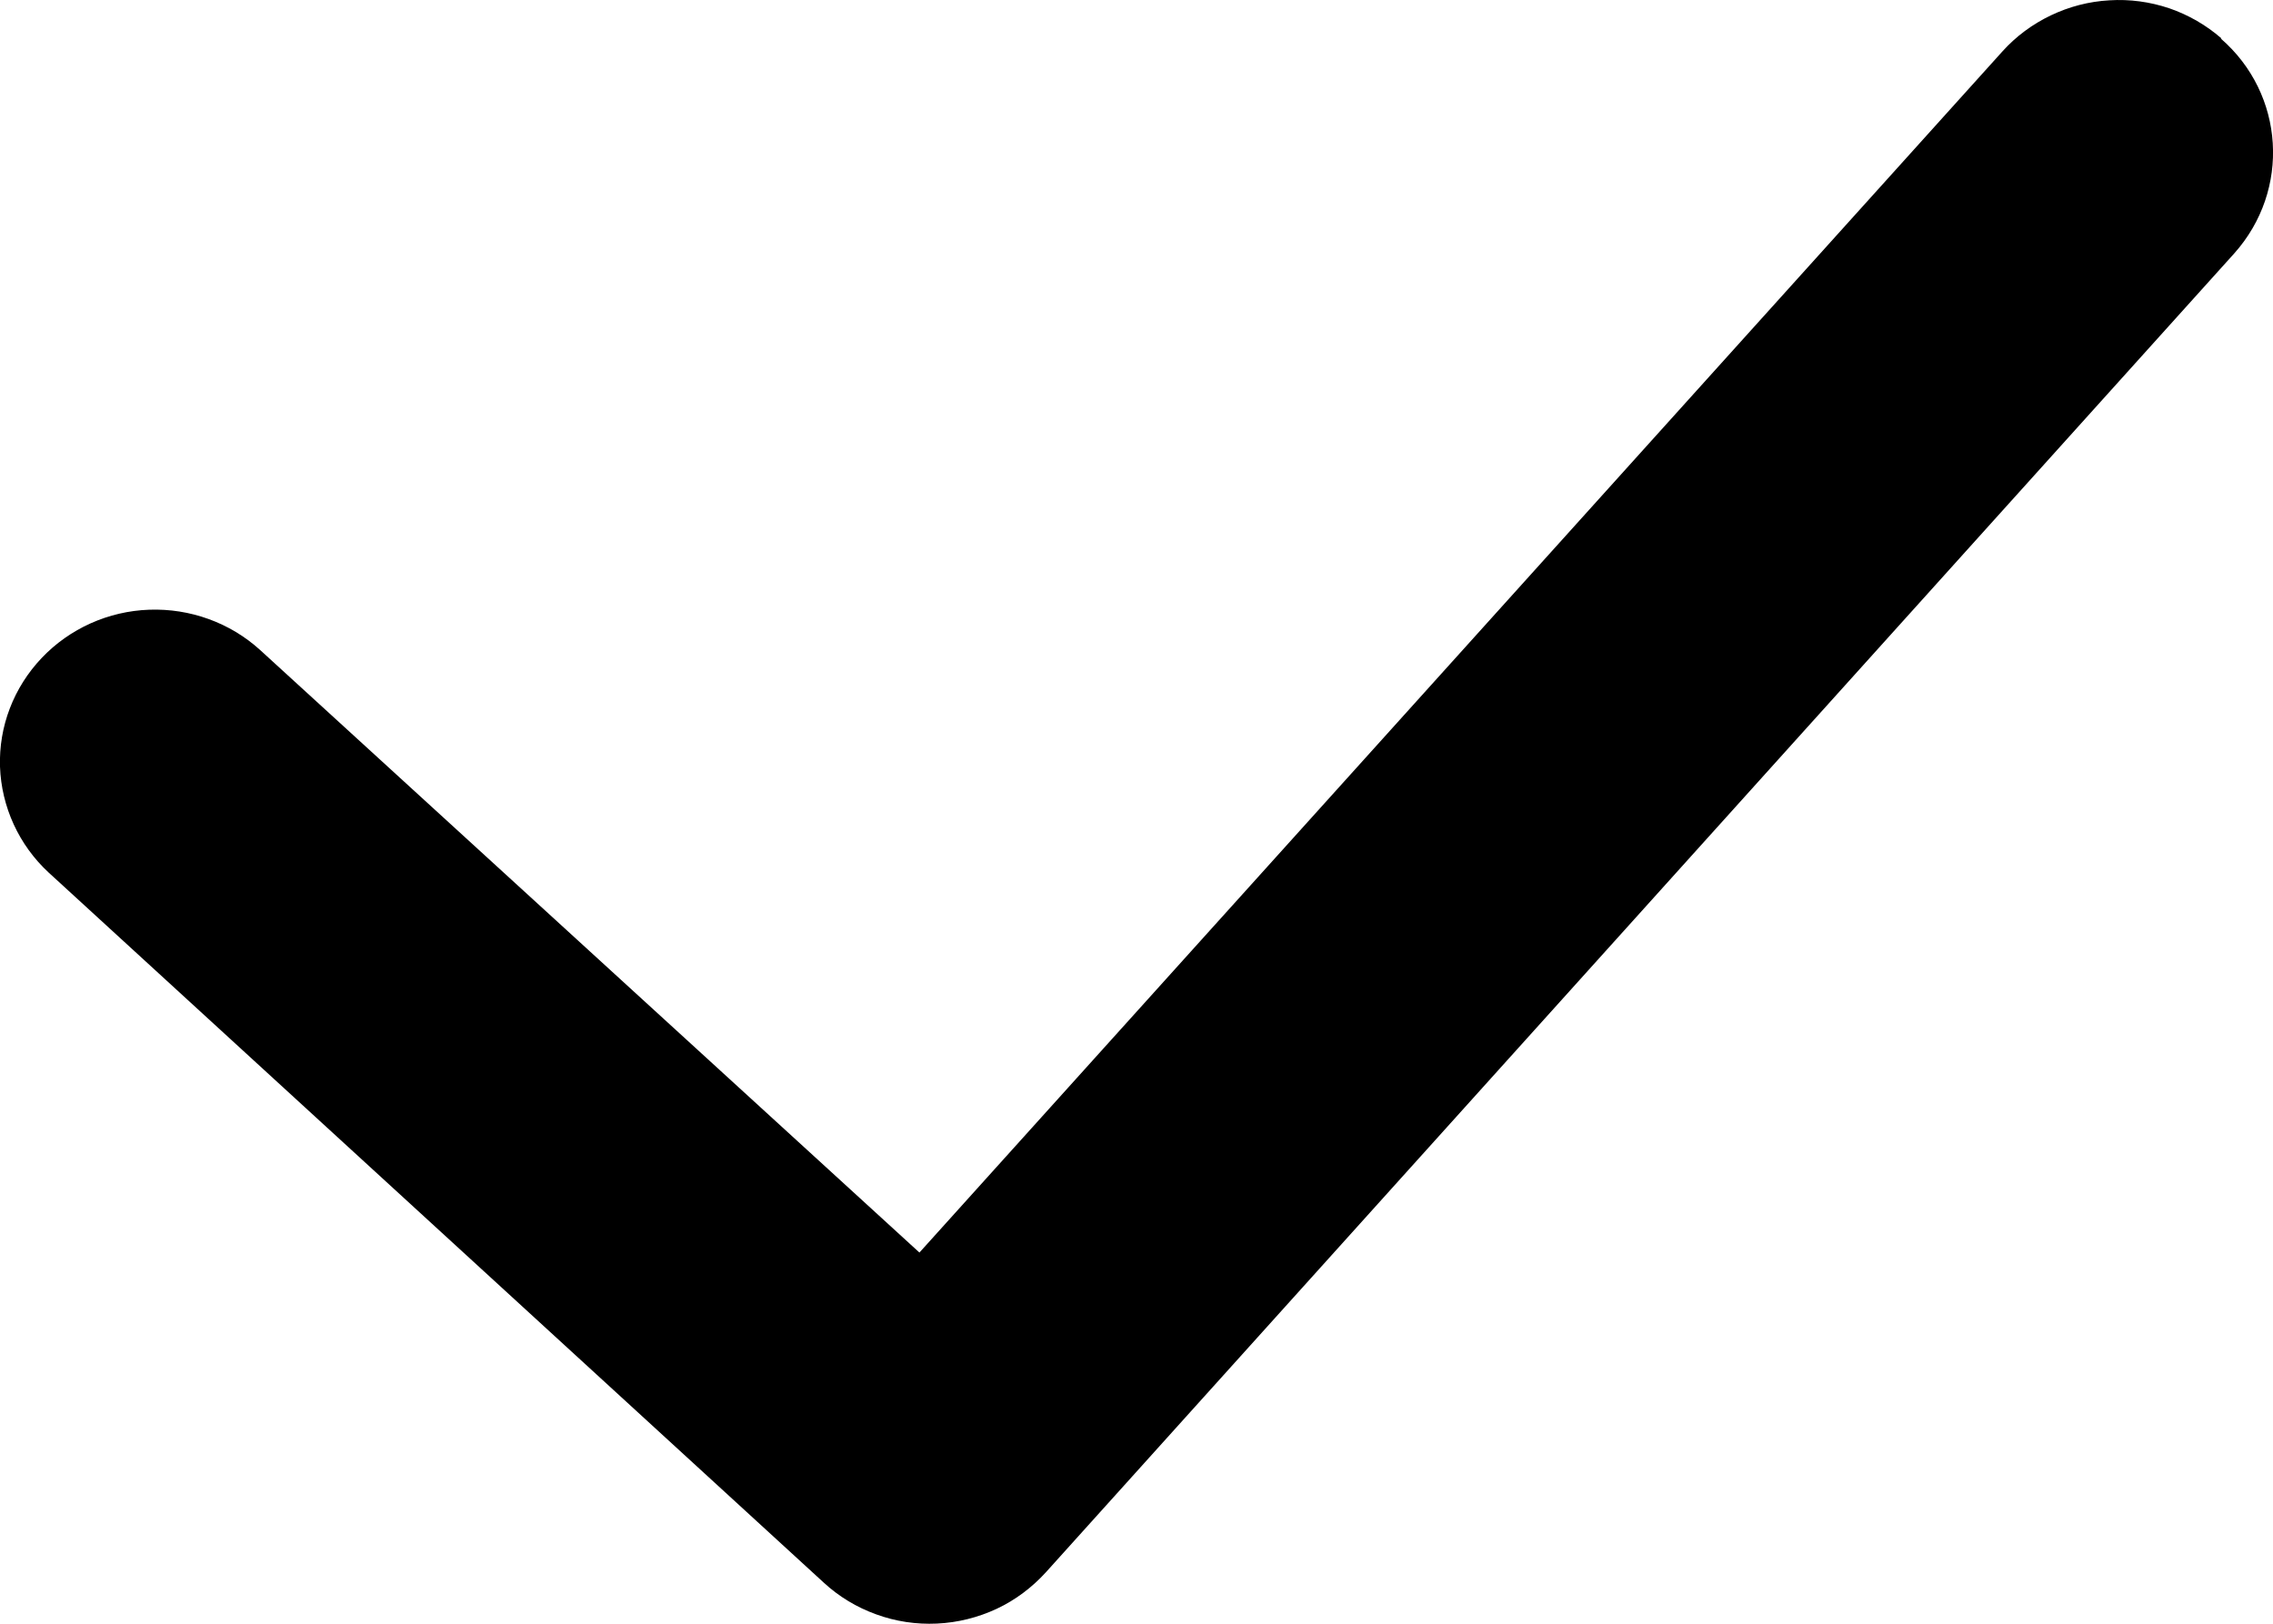 <svg xmlns="http://www.w3.org/2000/svg" width="14" height="10" viewBox="0 0 14 10" fill="none"><path fill-rule="evenodd" clip-rule="evenodd" d="M13.678 0.237C14.073 0.579 14.11 1.171 13.761 1.561L6.441 9.684C6.356 9.777 6.254 9.854 6.139 9.908C6.023 9.962 5.899 9.993 5.771 9.999C5.644 10.005 5.516 9.986 5.396 9.942C5.277 9.899 5.167 9.833 5.074 9.747L0.3 5.374C0.116 5.204 0.009 4.969 0 4.722C-0.008 4.474 0.084 4.234 0.257 4.052C0.429 3.871 0.667 3.764 0.919 3.755C1.171 3.746 1.417 3.835 1.602 4.003L5.663 7.714L12.334 0.316C12.417 0.224 12.518 0.149 12.631 0.095C12.744 0.041 12.866 0.009 12.992 0.002C13.117 -0.006 13.242 0.011 13.361 0.051C13.48 0.092 13.589 0.155 13.683 0.237H13.678Z" fill="black"></path></svg>